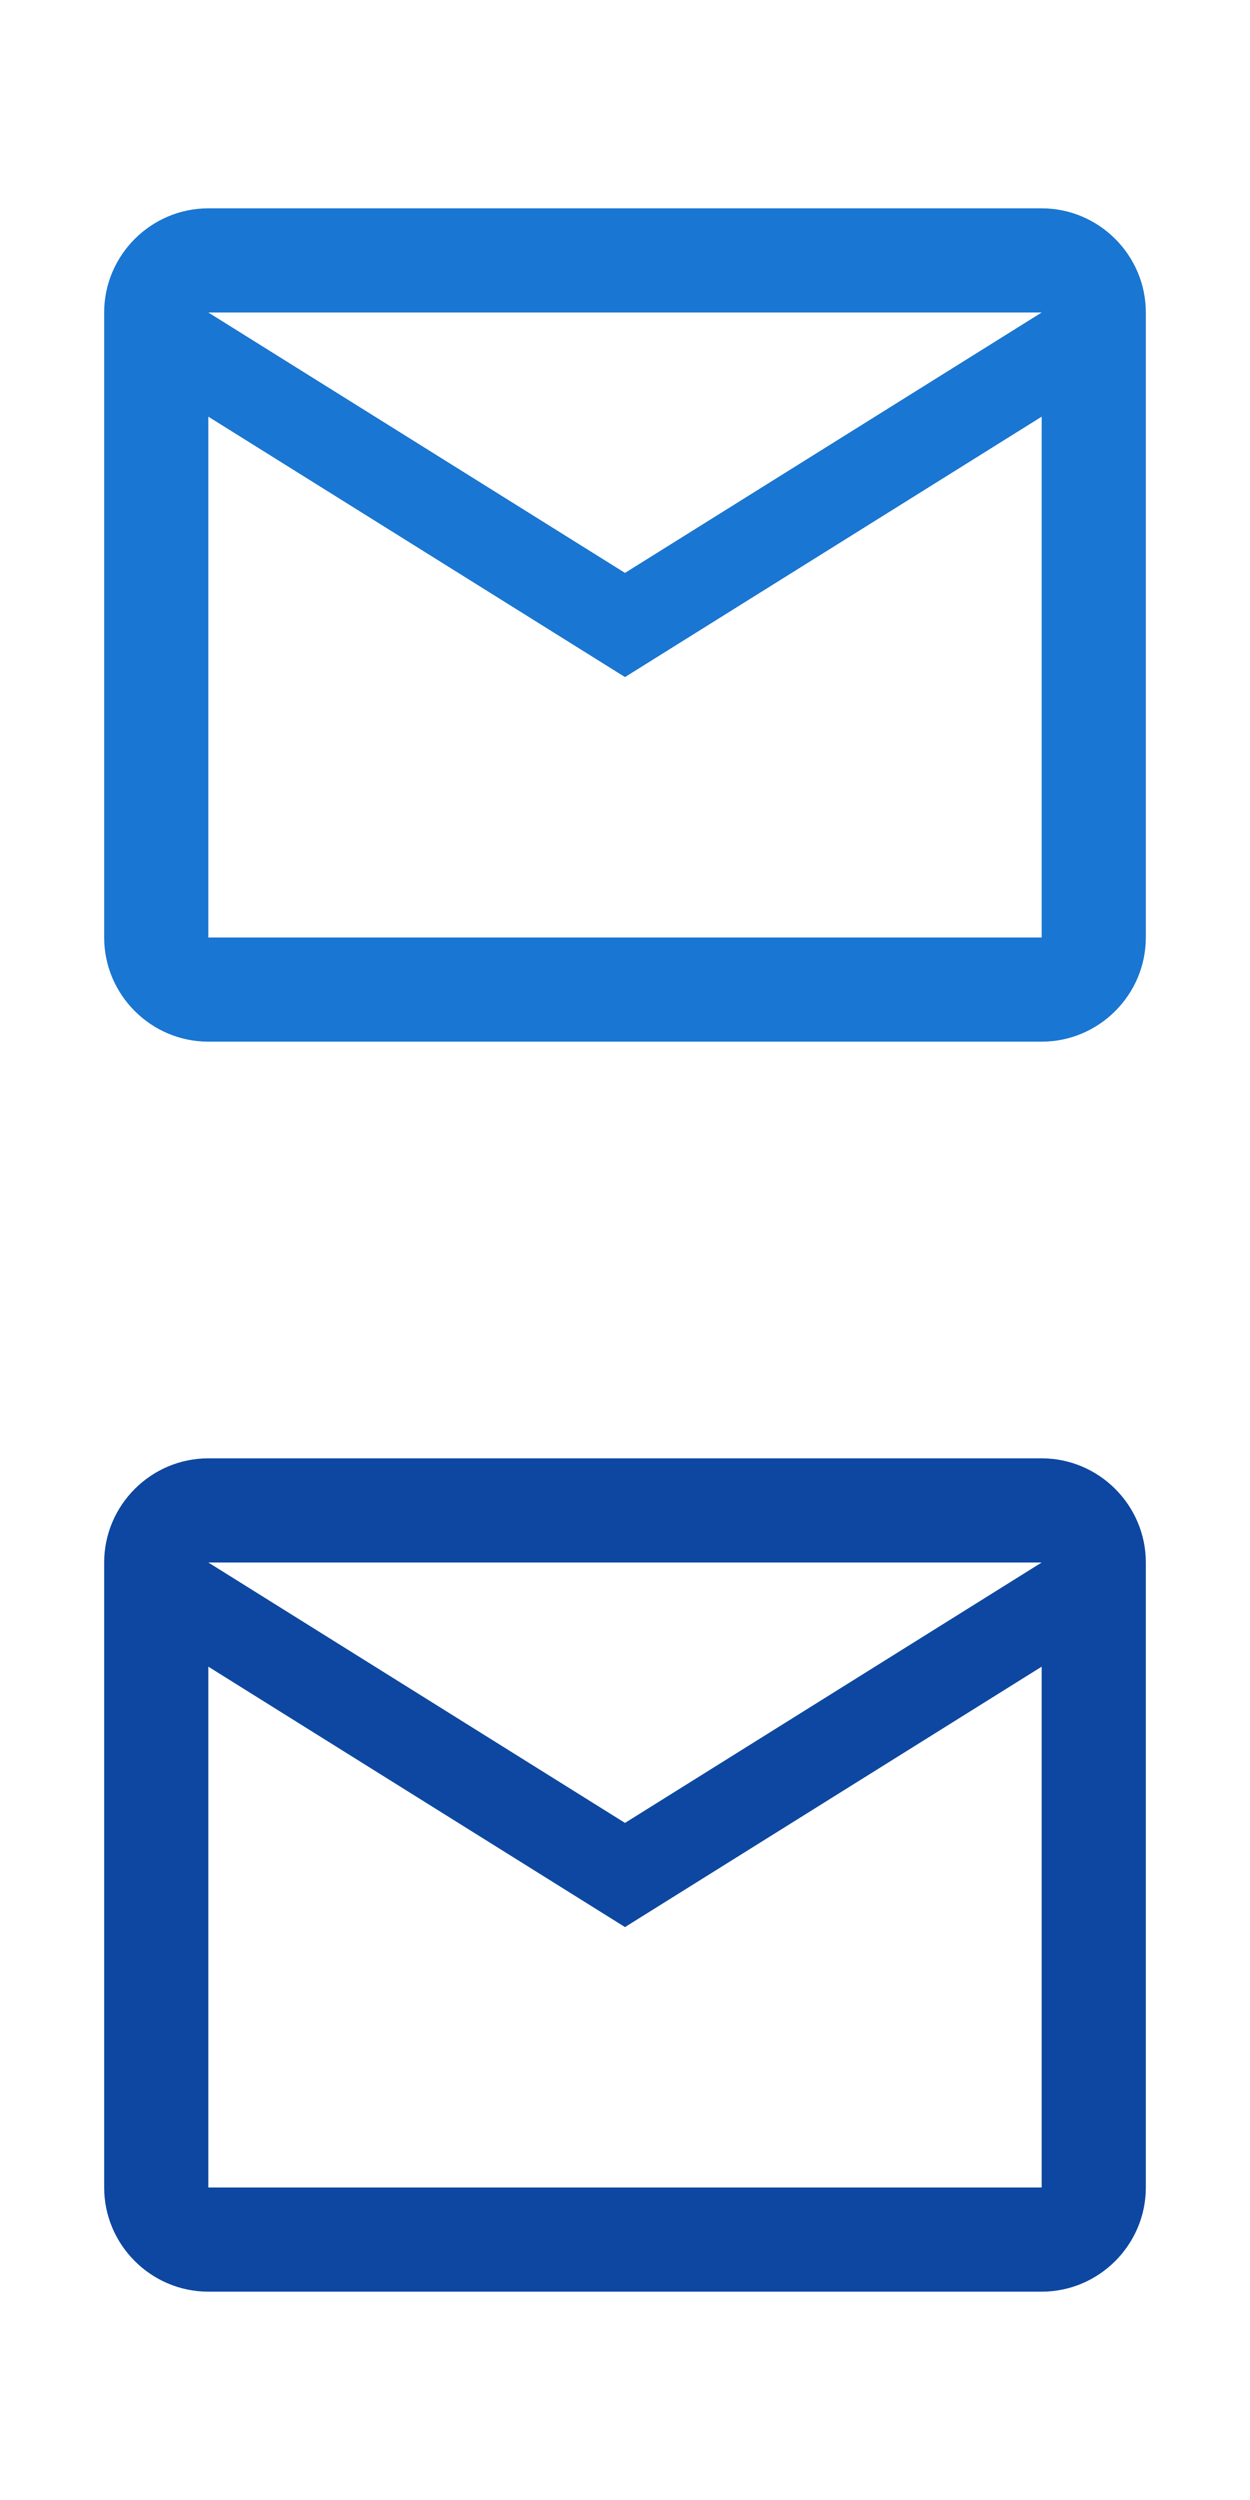 <svg version="1.1" id="Layer_1" xmlns="http://www.w3.org/2000/svg" x="0" y="0" viewBox="0 0 24 48" xml:space="preserve"><style>.st0{fill:none}</style><path class="st0" d="M0 0h24v24H0V0z"/><path d="M22 6c0-1.1-.9-2-2-2H4c-1.1 0-2 .9-2 2v12c0 1.1.9 2 2 2h16c1.1 0 2-.9 2-2V6zm-2 0l-8 5-8-5h16zm0 12H4V8l8 5 8-5v10z" fill="#1976d2"/><path class="st0" d="M0 24h24v24H0V24z"/><path d="M22 30c0-1.1-.9-2-2-2H4c-1.1 0-2 .9-2 2v12c0 1.1.9 2 2 2h16c1.1 0 2-.9 2-2V30zm-2 0l-8 5-8-5h16zm0 12H4V32l8 5 8-5v10z" fill="#0d47a1"/></svg>